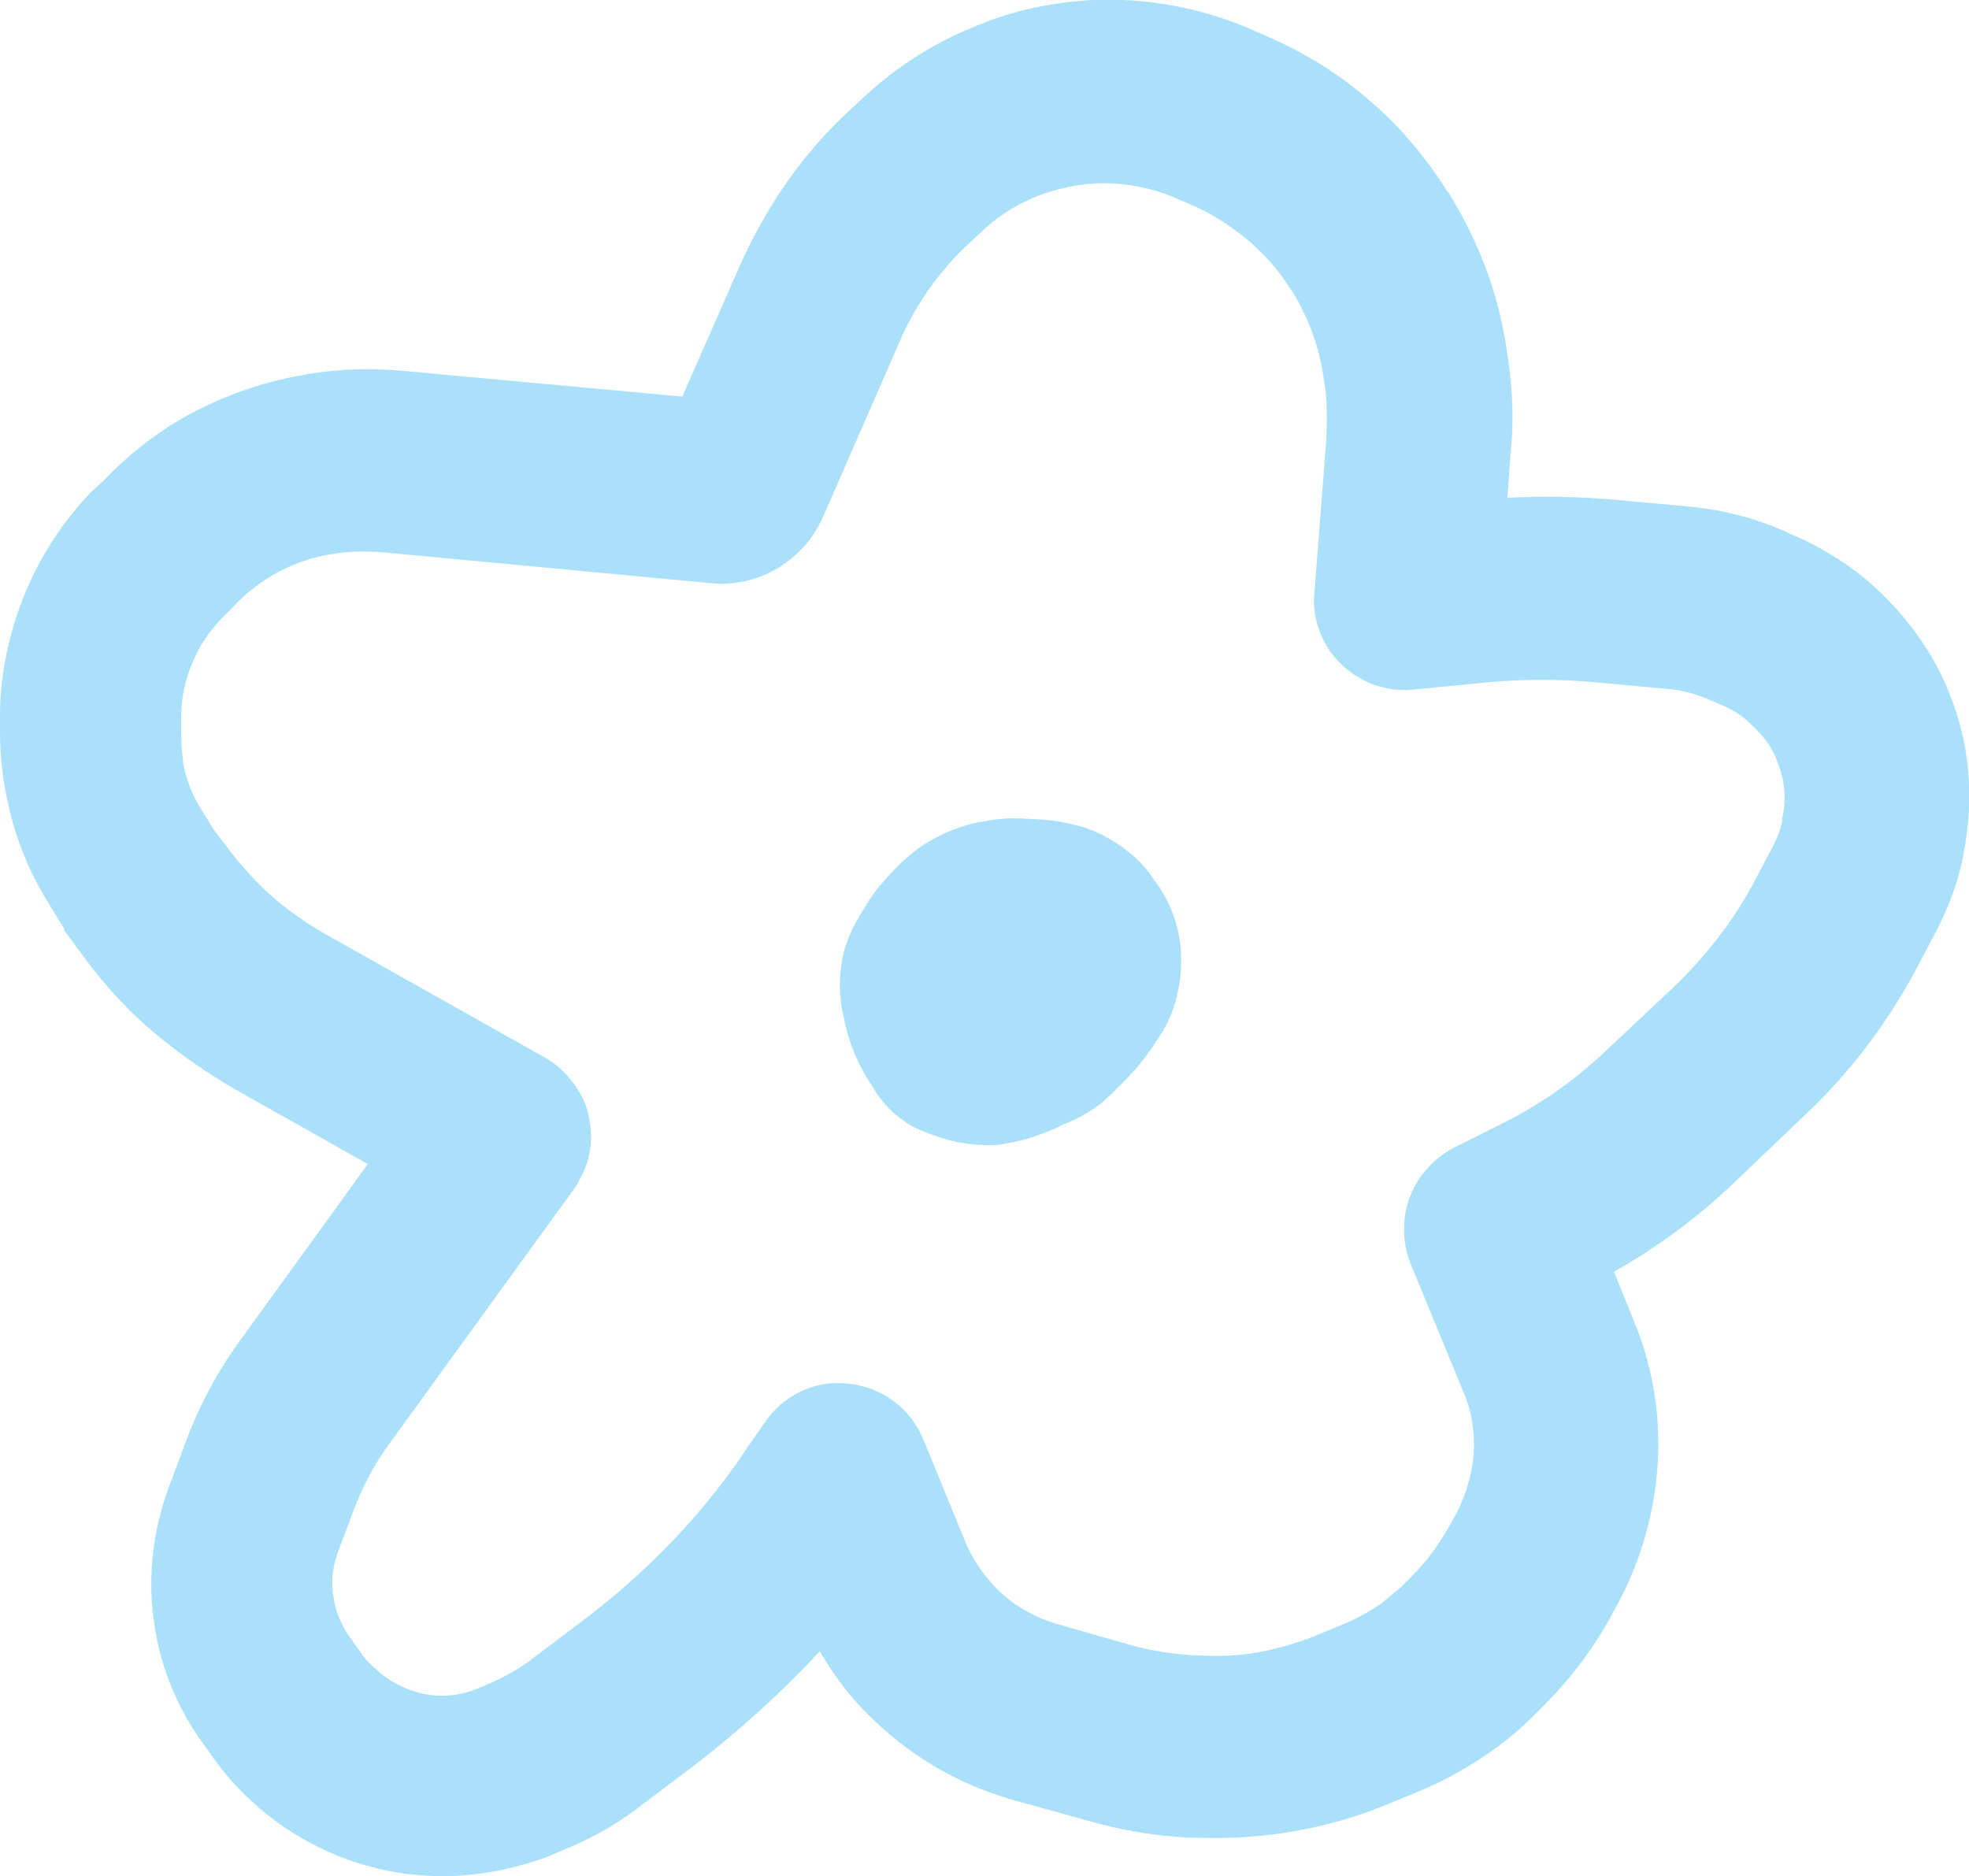<?xml version="1.0" encoding="UTF-8"?> <svg xmlns="http://www.w3.org/2000/svg" viewBox="0 0 184.7 176"><g fill="#abe0fb"><path d="m41.5 176c-1.1 0-2.2-.1-3.3-.2-5.2-.7-9.9-2.8-13.9-6.2l-.2-.2c-1.4-1.2-2.7-2.6-3.8-4.1l-1-1.4c-2.5-3.3-4.2-7.3-4.8-11.4-.7-4.3-.2-8.8 1.3-12.9l1.5-4c1.3-3.6 3.1-7 5.4-10.1l11.8-16.3-12.6-7.1c-2.4-1.4-4.7-3-6.8-4.7-3-2.4-5.6-5.3-7.8-8.4l-1.1-1.5c-.1-.1-.2-.3-.2-.4l-1.4-2.3c-1.9-3-3.2-6.3-3.9-9.7-.5-2.2-.7-4.4-.7-6.6v-1.8c.1-4.8 1.4-9.6 3.7-13.9 1.3-2.4 2.9-4.6 4.8-6.6l1.3-1.2c2.1-2.2 4.6-4.2 7.2-5.7 3.5-2 7.3-3.4 11.3-4.1l.5-.1c3-.5 6.1-.6 9.1-.3l26.1 2.4 5.5-12.5c2.3-5.1 5.4-9.7 9.4-13.6l1.5-1.4c3.2-3.1 6.8-5.5 11-7.2 3.5-1.5 7.3-2.3 11.2-2.5 4.9-.2 9.9.7 14.4 2.6l1.6.7c3.5 1.5 6.7 3.4 9.6 5.9 3 2.5 5.5 5.5 7.6 8.8l.1.1c2.9 4.7 4.8 9.8 5.5 15.2l.1.6c.4 2.9.5 5.8.2 8.6l-.3 4.2c3.4-.2 6.9-.1 10.3.2l6.5.6c3.5.3 6.9 1.2 10 2.7l.7.3c3.2 1.5 6.1 3.5 8.5 6.1l.2.2c2.2 2.4 4 5.1 5.2 8.1 2 4.8 2.4 10 1.4 15.1v.1c-.5 2.6-1.4 5-2.6 7.3l-1.9 3.6c-2.8 5.2-6.3 9.8-10.6 13.8l-6.7 6.4c-3.4 3.2-7.1 5.9-11 8.1l1.9 4.7c1.9 4.6 2.6 9.6 2.1 14.5-.4 4-1.5 7.7-3.3 11.3l-.6 1.1c-1.7 3.3-4 6.4-6.6 9l-1.1 1.1c-1.2 1.2-2.5 2.3-3.8 3.2-2.1 1.5-4.4 2.8-6.8 3.8l-3.4 1.4c-2.7 1.1-5.6 1.9-8.5 2.4s-5.8.7-8.8.6h-.4c-3.5-.1-7-.7-10.4-1.7l-6.5-1.8c-.1 0-.2-.1-.4-.1l-1.2-.4c-4.9-1.6-9.3-4.5-12.8-8.2-1.5-1.6-2.8-3.4-3.9-5.3-3.6 3.9-7.6 7.5-11.9 10.8l-5.3 4c-2.1 1.6-4.5 2.9-7 3.9l-1.4.6c-3 1.1-6.4 1.8-9.8 1.8zm9.6-76.8c1.6.9 2.9 2.4 3.7 4.1.9 2.3.9 4.9-.3 7.1-.2.4-.4.8-.7 1.2l-17.4 24c-1.3 1.8-2.4 3.9-3.2 6l-1.5 4c-.5 1.4-.7 2.9-.4 4.3.2 1.4.8 2.7 1.6 3.8l1 1.4c.4.6.9 1.1 1.4 1.5l.2.2c1.4 1.2 3 1.9 4.8 2.2 1.5.2 3.1 0 4.5-.6l1.4-.6c1.1-.5 2.2-1.1 3.2-1.8l5.3-4c6.1-4.6 11.4-10.1 15.6-16.5l1.4-2c1.7-2.6 4.8-4.1 7.9-3.7 3.1.3 5.8 2.3 7 5.2l3.9 9.5c.6 1.5 1.5 2.9 2.6 4.1 1.5 1.7 3.5 2.9 5.6 3.6l1 .3 6.3 1.8c2.1.6 4.3.9 6.4 1h.4c1.7.1 3.5 0 5.2-.3s3.4-.8 5-1.4l3.4-1.4c1.1-.5 2.2-1.1 3.2-1.8l1.8-1.5 1.1-1.1c1.4-1.4 2.6-3.1 3.6-4.9l.6-1.1c.8-1.6 1.3-3.3 1.5-5 .2-2.2-.1-4.4-1-6.4l-4.9-11.9c-.4-1-.6-2.1-.6-3.2 0-3.4 2-6.3 4.8-7.7l4.6-2.3c3.4-1.7 6.5-3.9 9.3-6.5l6.7-6.3c2.9-2.8 5.4-6 7.3-9.5l1.9-3.6c.4-.8.8-1.7.9-2.6v-.1c.4-1.8.2-3.6-.5-5.3-.4-1.1-1-2-1.8-2.8l-.2-.2c-.9-1-2-1.8-3.3-2.3l-.7-.3c-1.5-.7-3-1.1-4.6-1.2l-6.5-.6c-3.3-.3-6.7-.3-10 0l-7.1.7c-3.2.3-6.3-1.3-8-4-.9-1.5-1.4-3.3-1.2-5.1l1.1-14.2c.1-1.7.1-3.4-.1-5.1l-.1-.6c-.4-3-1.4-5.8-3-8.4l-.1-.1c-1.1-1.8-2.5-3.4-4.2-4.8-1.6-1.3-3.3-2.4-5.2-3.2l-1.6-.7c-2.2-.9-4.7-1.4-7.2-1.3-1.9.1-3.8.5-5.6 1.2-2 .8-3.9 2-5.5 3.6l-1.5 1.4c-2.4 2.4-4.4 5.2-5.8 8.4l-7.3 16.7c-1.8 4.1-6.1 6.7-10.6 6.2l-30.8-2.9c-1.6-.1-3.2-.1-4.8.2-1.9.3-3.8 1-5.5 2-1.3.8-2.5 1.7-3.5 2.8l-1.3 1.3c-.8.9-1.6 1.9-2.1 2.9-1 1.9-1.6 4-1.6 6.2v1.8c0 .9.1 1.8.2 2.7.3 1.5.8 2.8 1.6 4.1l1.3 2.1 1 1.3c1.4 1.9 3 3.7 4.9 5.3 1.3 1.1 2.8 2.1 4.3 3z"></path><path d="m98.9 105.9-1.3.5c-1.3.5-2.6.8-4 1-1.7.1-3.5-.1-5.1-.6l-1.2-.4c-.8-.3-1.6-.6-2.3-1.1-1.2-.8-2.2-1.8-3-3.1l-.8-1.3c-.9-1.5-1.5-3.1-1.9-4.7l-.2-1c-.4-1.7-.4-3.5-.1-5.2.2-1.2.7-2.4 1.3-3.5l.4-.7c.6-1 1.2-2 2-2.9l.7-.8c1-1.1 2.1-2.1 3.3-2.9 1.6-1 3.3-1.7 5.2-2.1h.2c1.3-.3 2.7-.4 4.1-.3l1.8.1c1.1.1 2.2.3 3.3.6 1.8.5 3.5 1.5 4.9 2.7l-.2-.2c.7.6 1.3 1.2 1.9 2l.1.2c.8 1 1.4 2 1.9 3.2.6 1.5.9 3 .9 4.6 0 1.1-.1 2.3-.4 3.3v.2c-.4 1.5-1 2.9-1.9 4.1l-.3.5c-.5.7-1 1.4-1.6 2.1l-1.1 1.2c-.7.7-1.4 1.4-2.1 2-1.1.9-2.4 1.6-3.7 2.1z"></path></g></svg> 